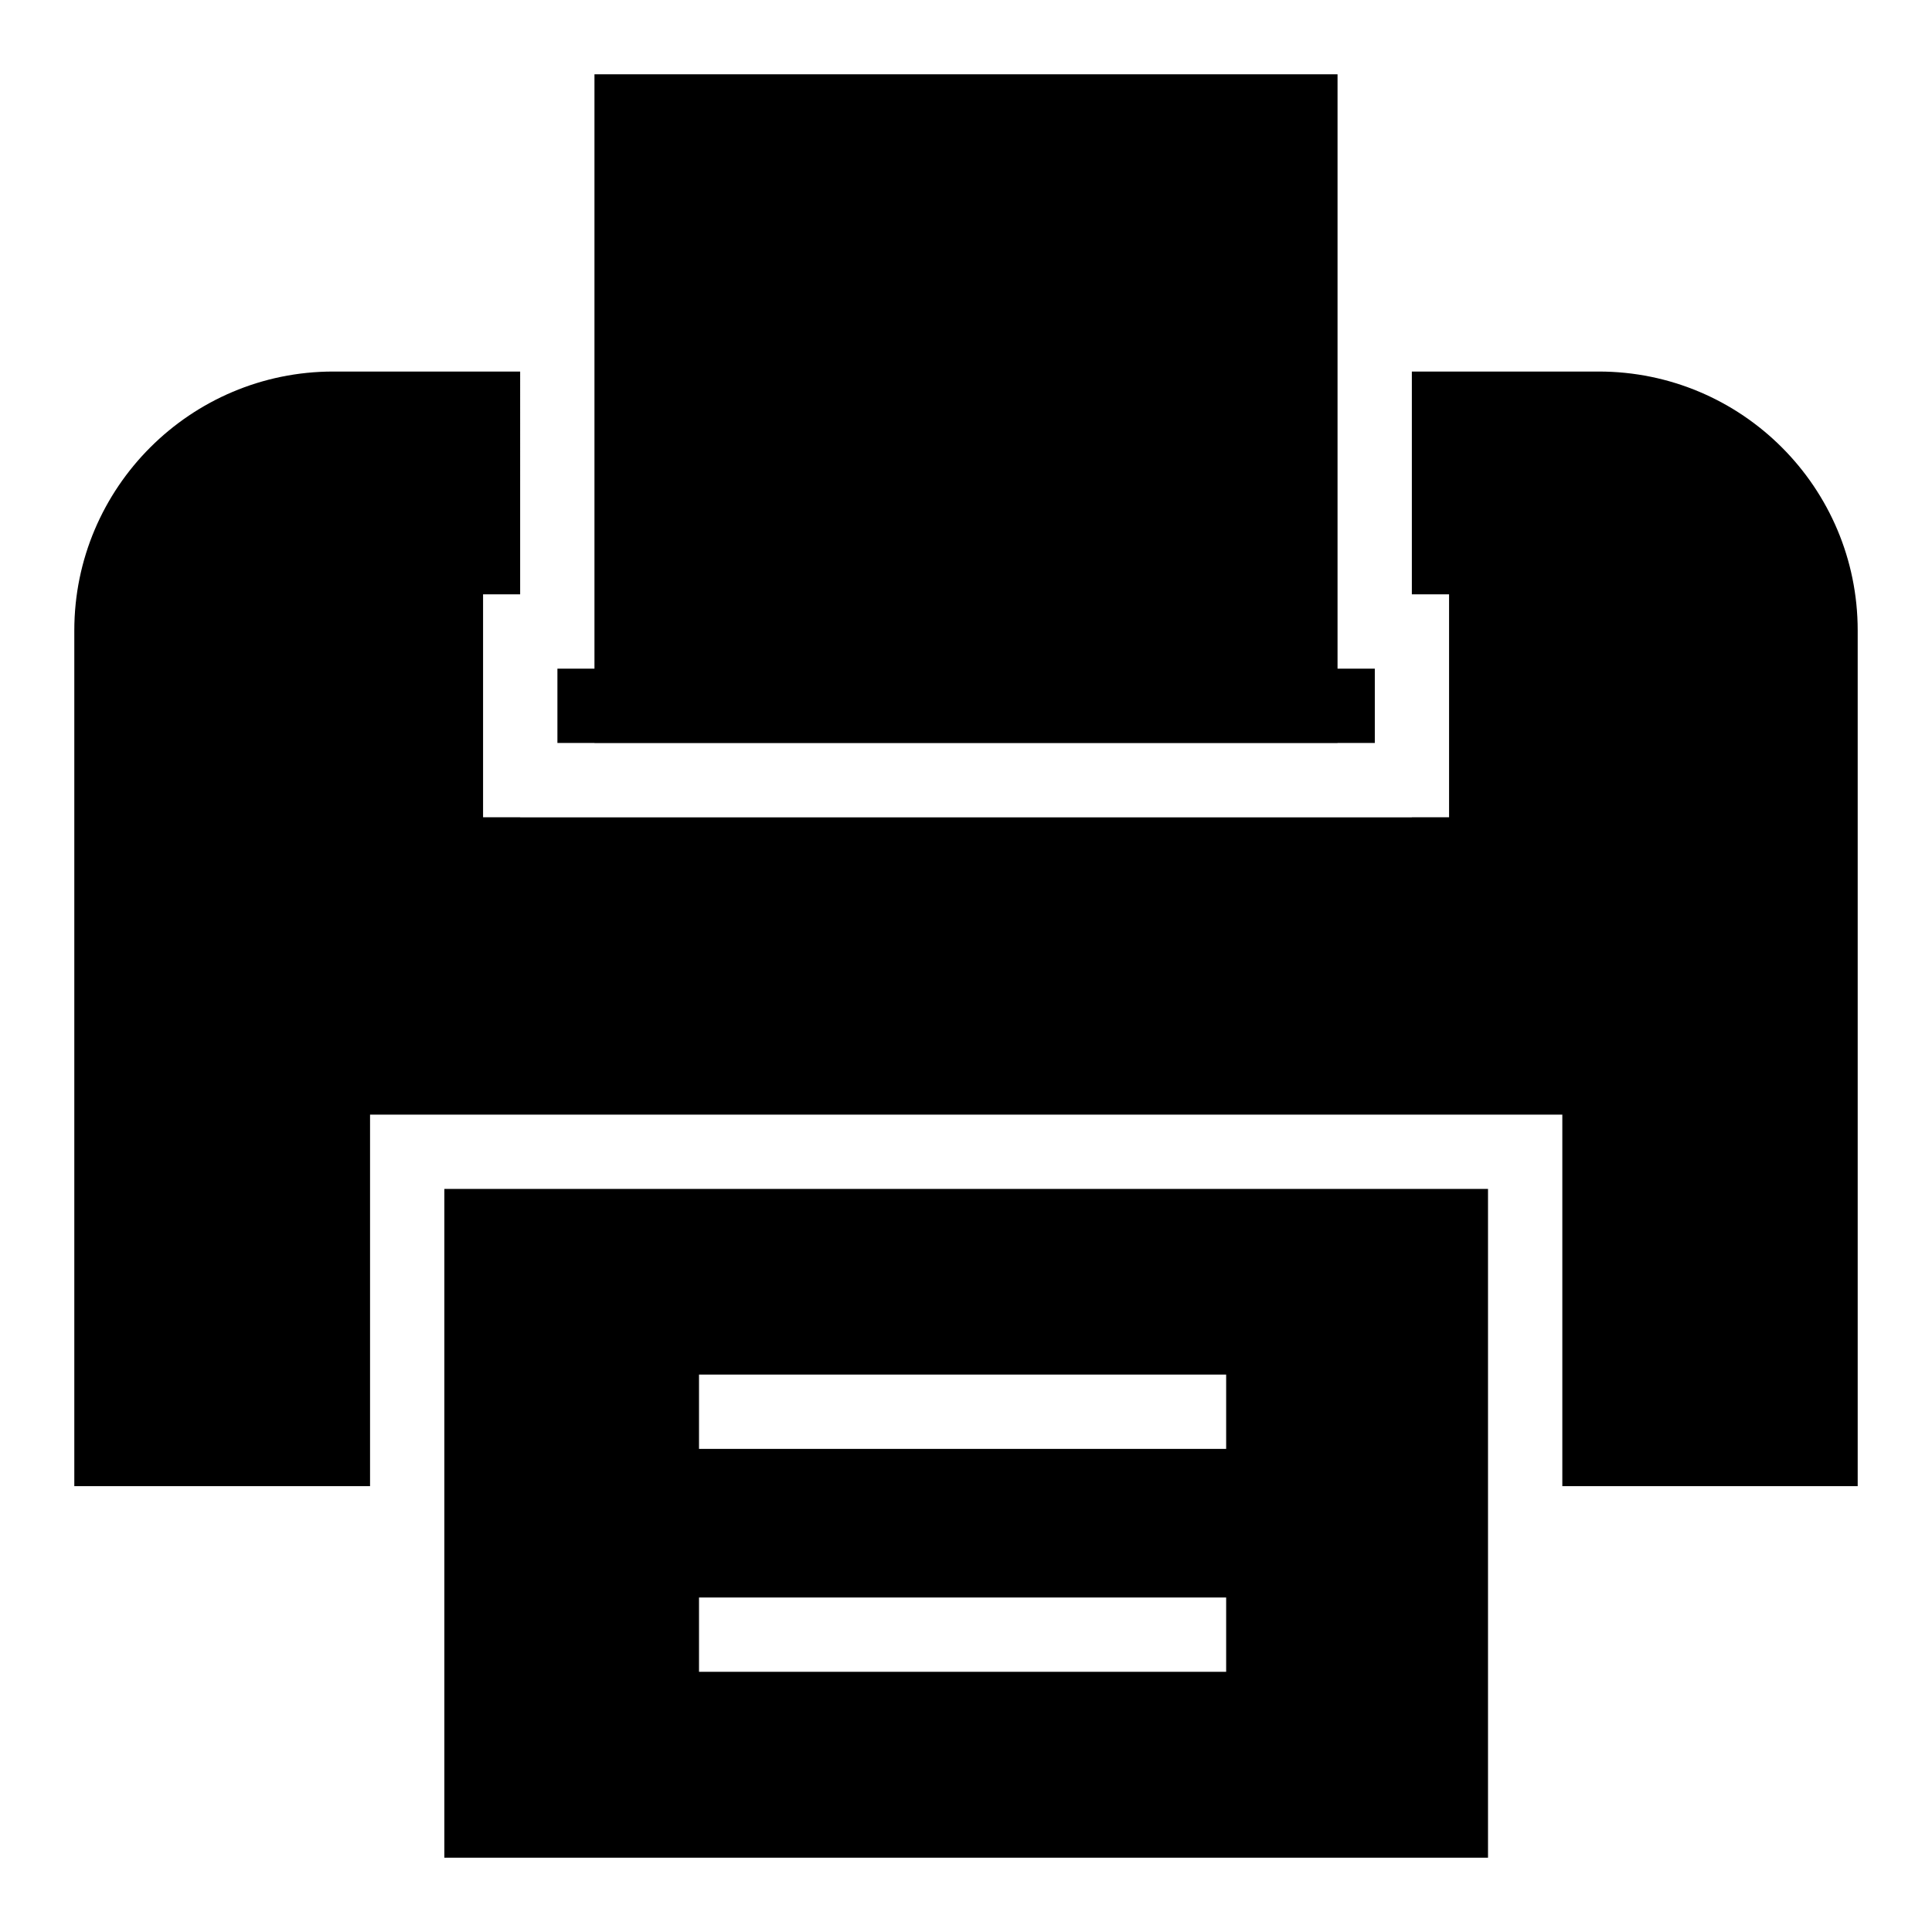 <svg xmlns="http://www.w3.org/2000/svg" xmlns:xlink="http://www.w3.org/1999/xlink" id="Layer_1" viewBox="0 0 52 52" xml:space="preserve"><g><path d="M11.96,50h28.09V32H11.96V50z M18.814,36.997h14.188v2H18.814V36.997z    M18.814,42.997h14.188v2H18.814V42.997z"></path><polygon points="16,20 36,20 36,19.997 37.003,19.997 37.003,17.997 36,17.997 36,2 16,2 16,17.997    15.003,17.997 15.003,19.997 16,19.997  "></polygon><path d="M43.03,10h-5.03v5.997h1.002v6h-1.002v0.003h-24v-0.003h-0.998v-6h0.998V10H8.97   C5.13,10,2,13.12,2,16.97V40h7.96v-10h32.09V40H50V16.97   C50,13.12,46.88,10,43.03,10z"></path></g></svg>